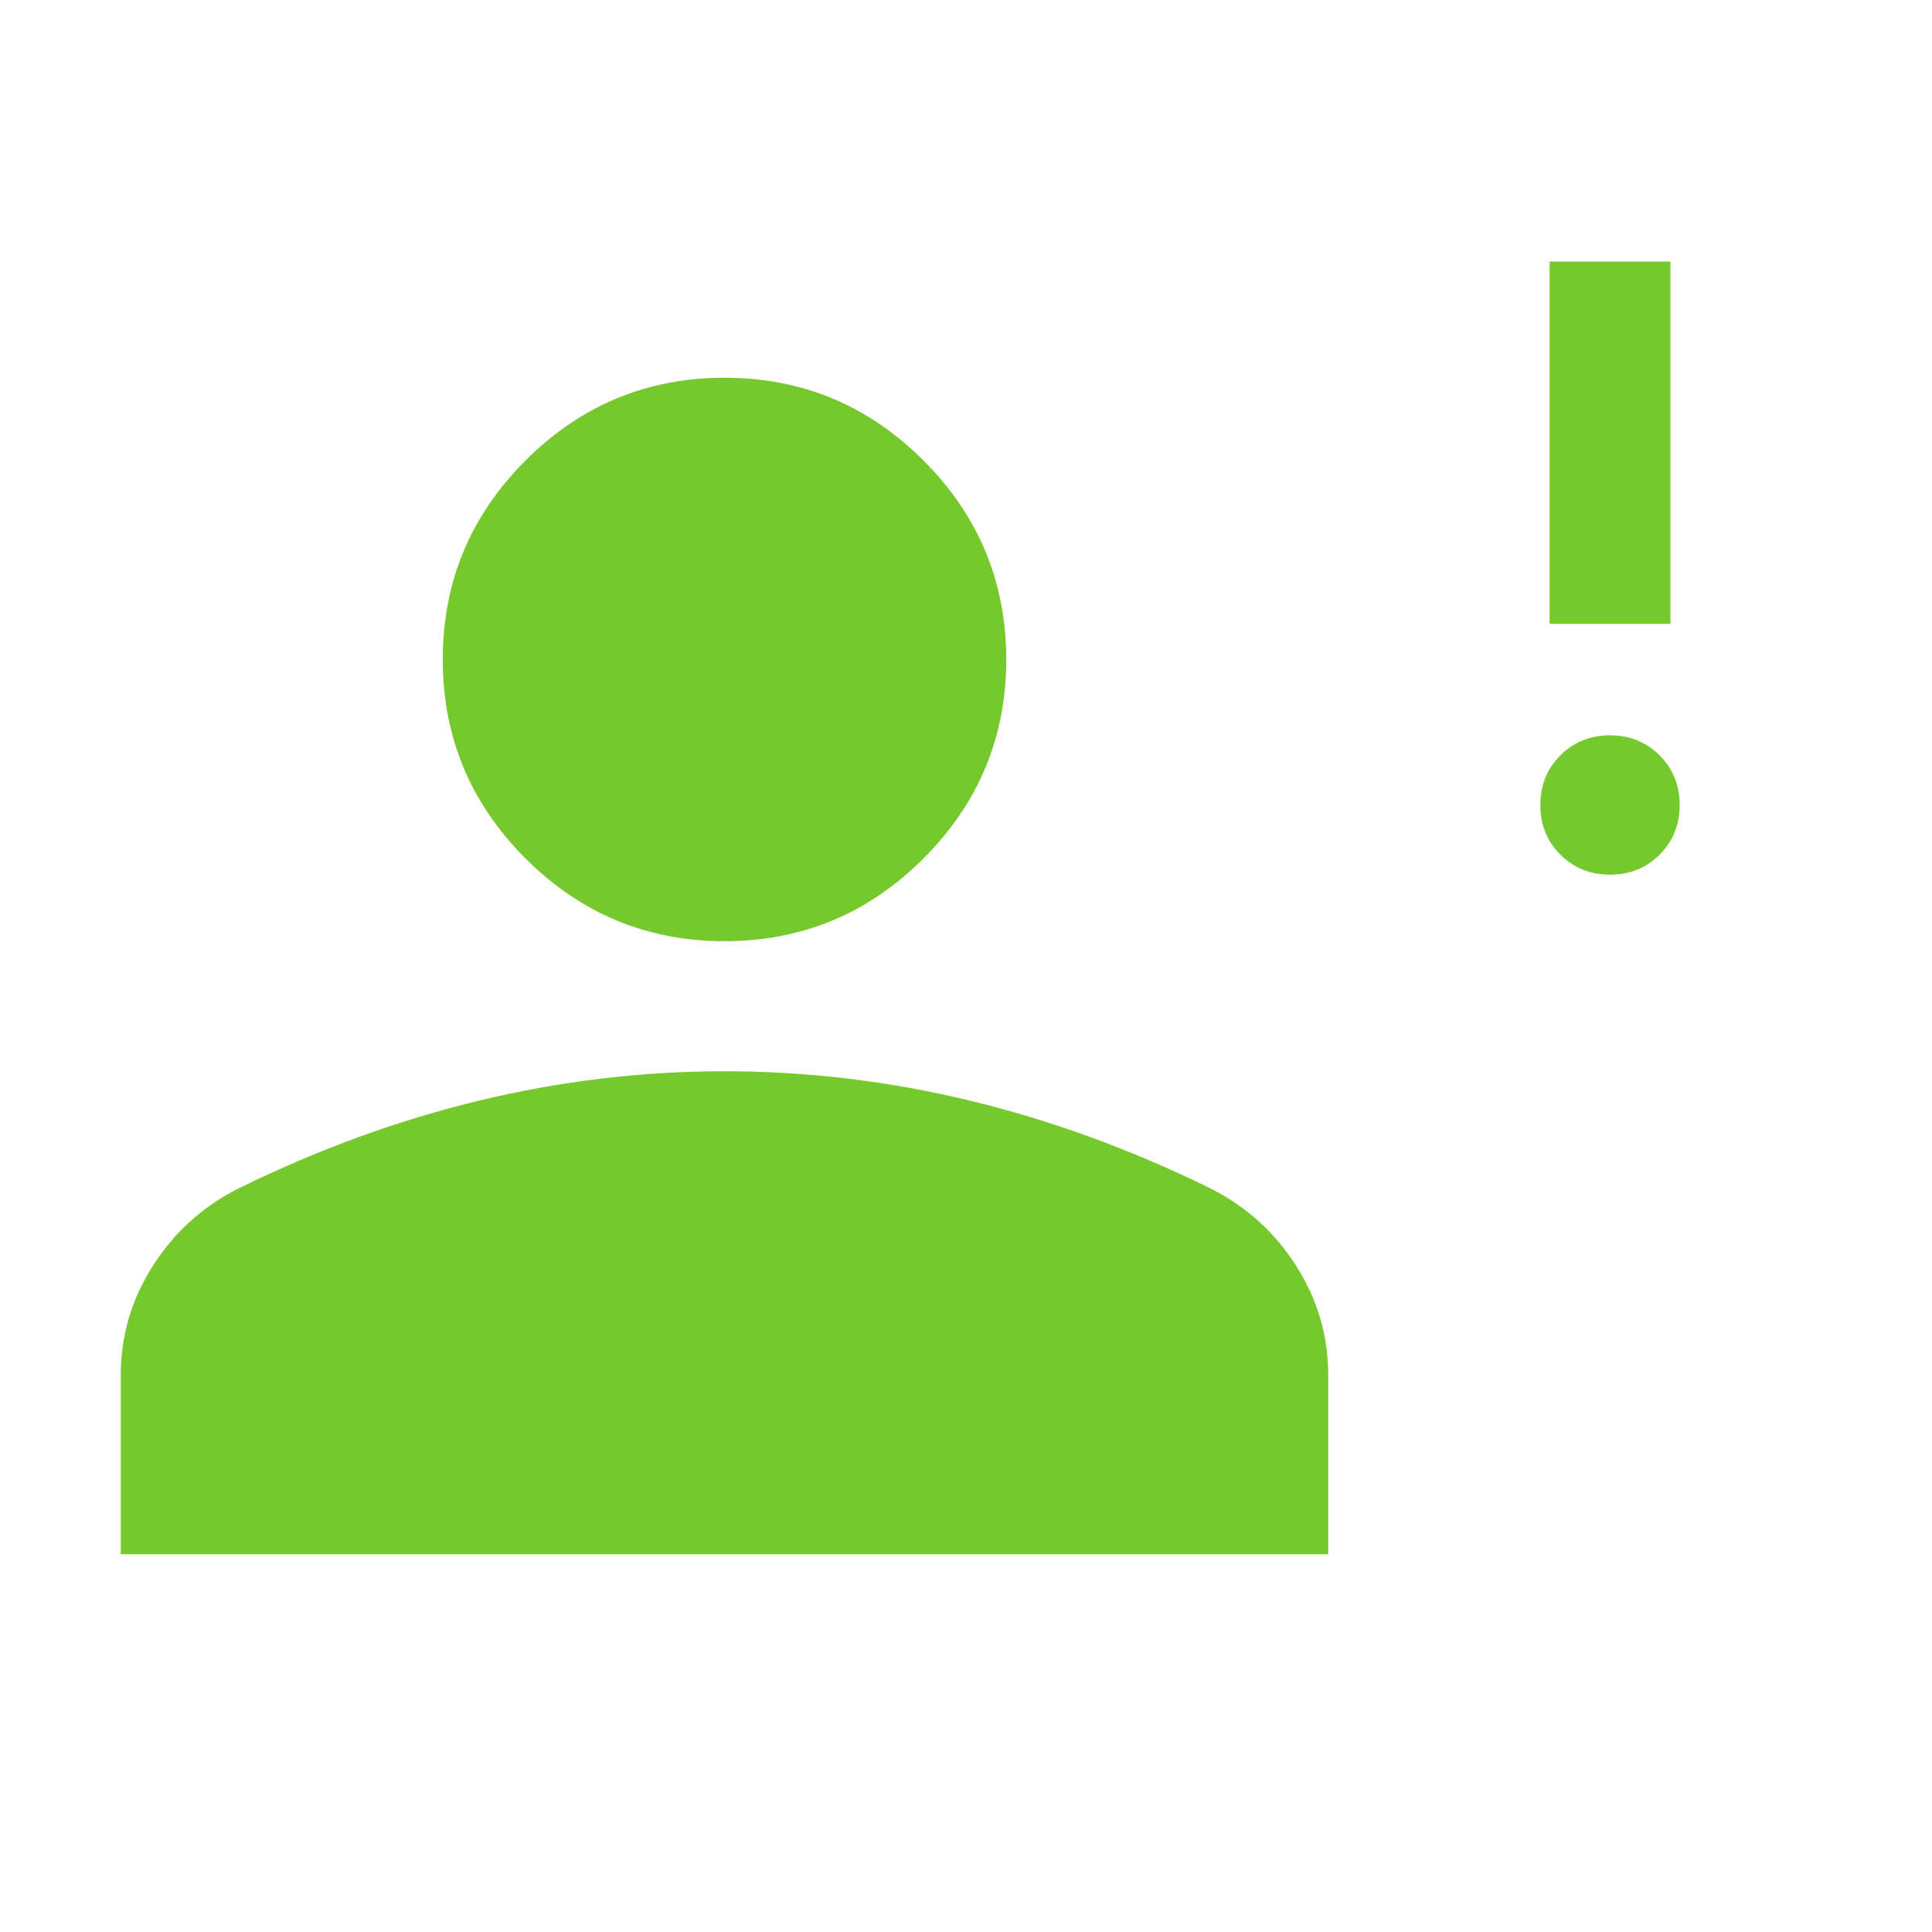 <svg width="48" height="48" viewBox="0 0 48 48" fill="none" xmlns="http://www.w3.org/2000/svg">
<g id="person_alert">
<mask id="mask0_225_5316" style="mask-type:alpha" maskUnits="userSpaceOnUse" x="0" y="0" width="48" height="48">
<rect id="Bounding box" width="48" height="48" fill="#D9D9D9"/>
</mask>
<g mask="url(#mask0_225_5316)">
<path id="person_alert_2" d="M40.001 21.731C39.51 21.731 39.099 21.565 38.767 21.233C38.435 20.902 38.269 20.491 38.269 20.001C38.269 19.51 38.435 19.099 38.767 18.767C39.098 18.435 39.509 18.269 39.999 18.269C40.489 18.269 40.901 18.435 41.233 18.767C41.565 19.098 41.731 19.509 41.731 19.999C41.731 20.489 41.565 20.901 41.233 21.233C40.902 21.565 40.491 21.731 40.001 21.731ZM38.5 15.5V6.5H41.5V15.5H38.5ZM18 23.384C16.075 23.384 14.427 22.699 13.056 21.328C11.685 19.957 11 18.31 11 16.385C11 14.46 11.685 12.812 13.056 11.441C14.427 10.07 16.075 9.385 18 9.385C19.925 9.385 21.573 10.07 22.944 11.441C24.314 12.812 25 14.46 25 16.385C25 18.31 24.314 19.957 22.944 21.328C21.573 22.699 19.925 23.384 18 23.384ZM3 38.615V34.169C3 33.19 3.266 32.283 3.798 31.448C4.33 30.613 5.041 29.972 5.931 29.523C7.908 28.554 9.902 27.827 11.913 27.342C13.925 26.858 15.954 26.615 18 26.615C20.046 26.615 22.075 26.858 24.086 27.342C26.098 27.827 28.092 28.554 30.069 29.523C30.959 29.972 31.67 30.613 32.202 31.448C32.734 32.283 33 33.19 33 34.169V38.615H3Z" fill="#76C92C"/>
</g>
</g>
</svg>
